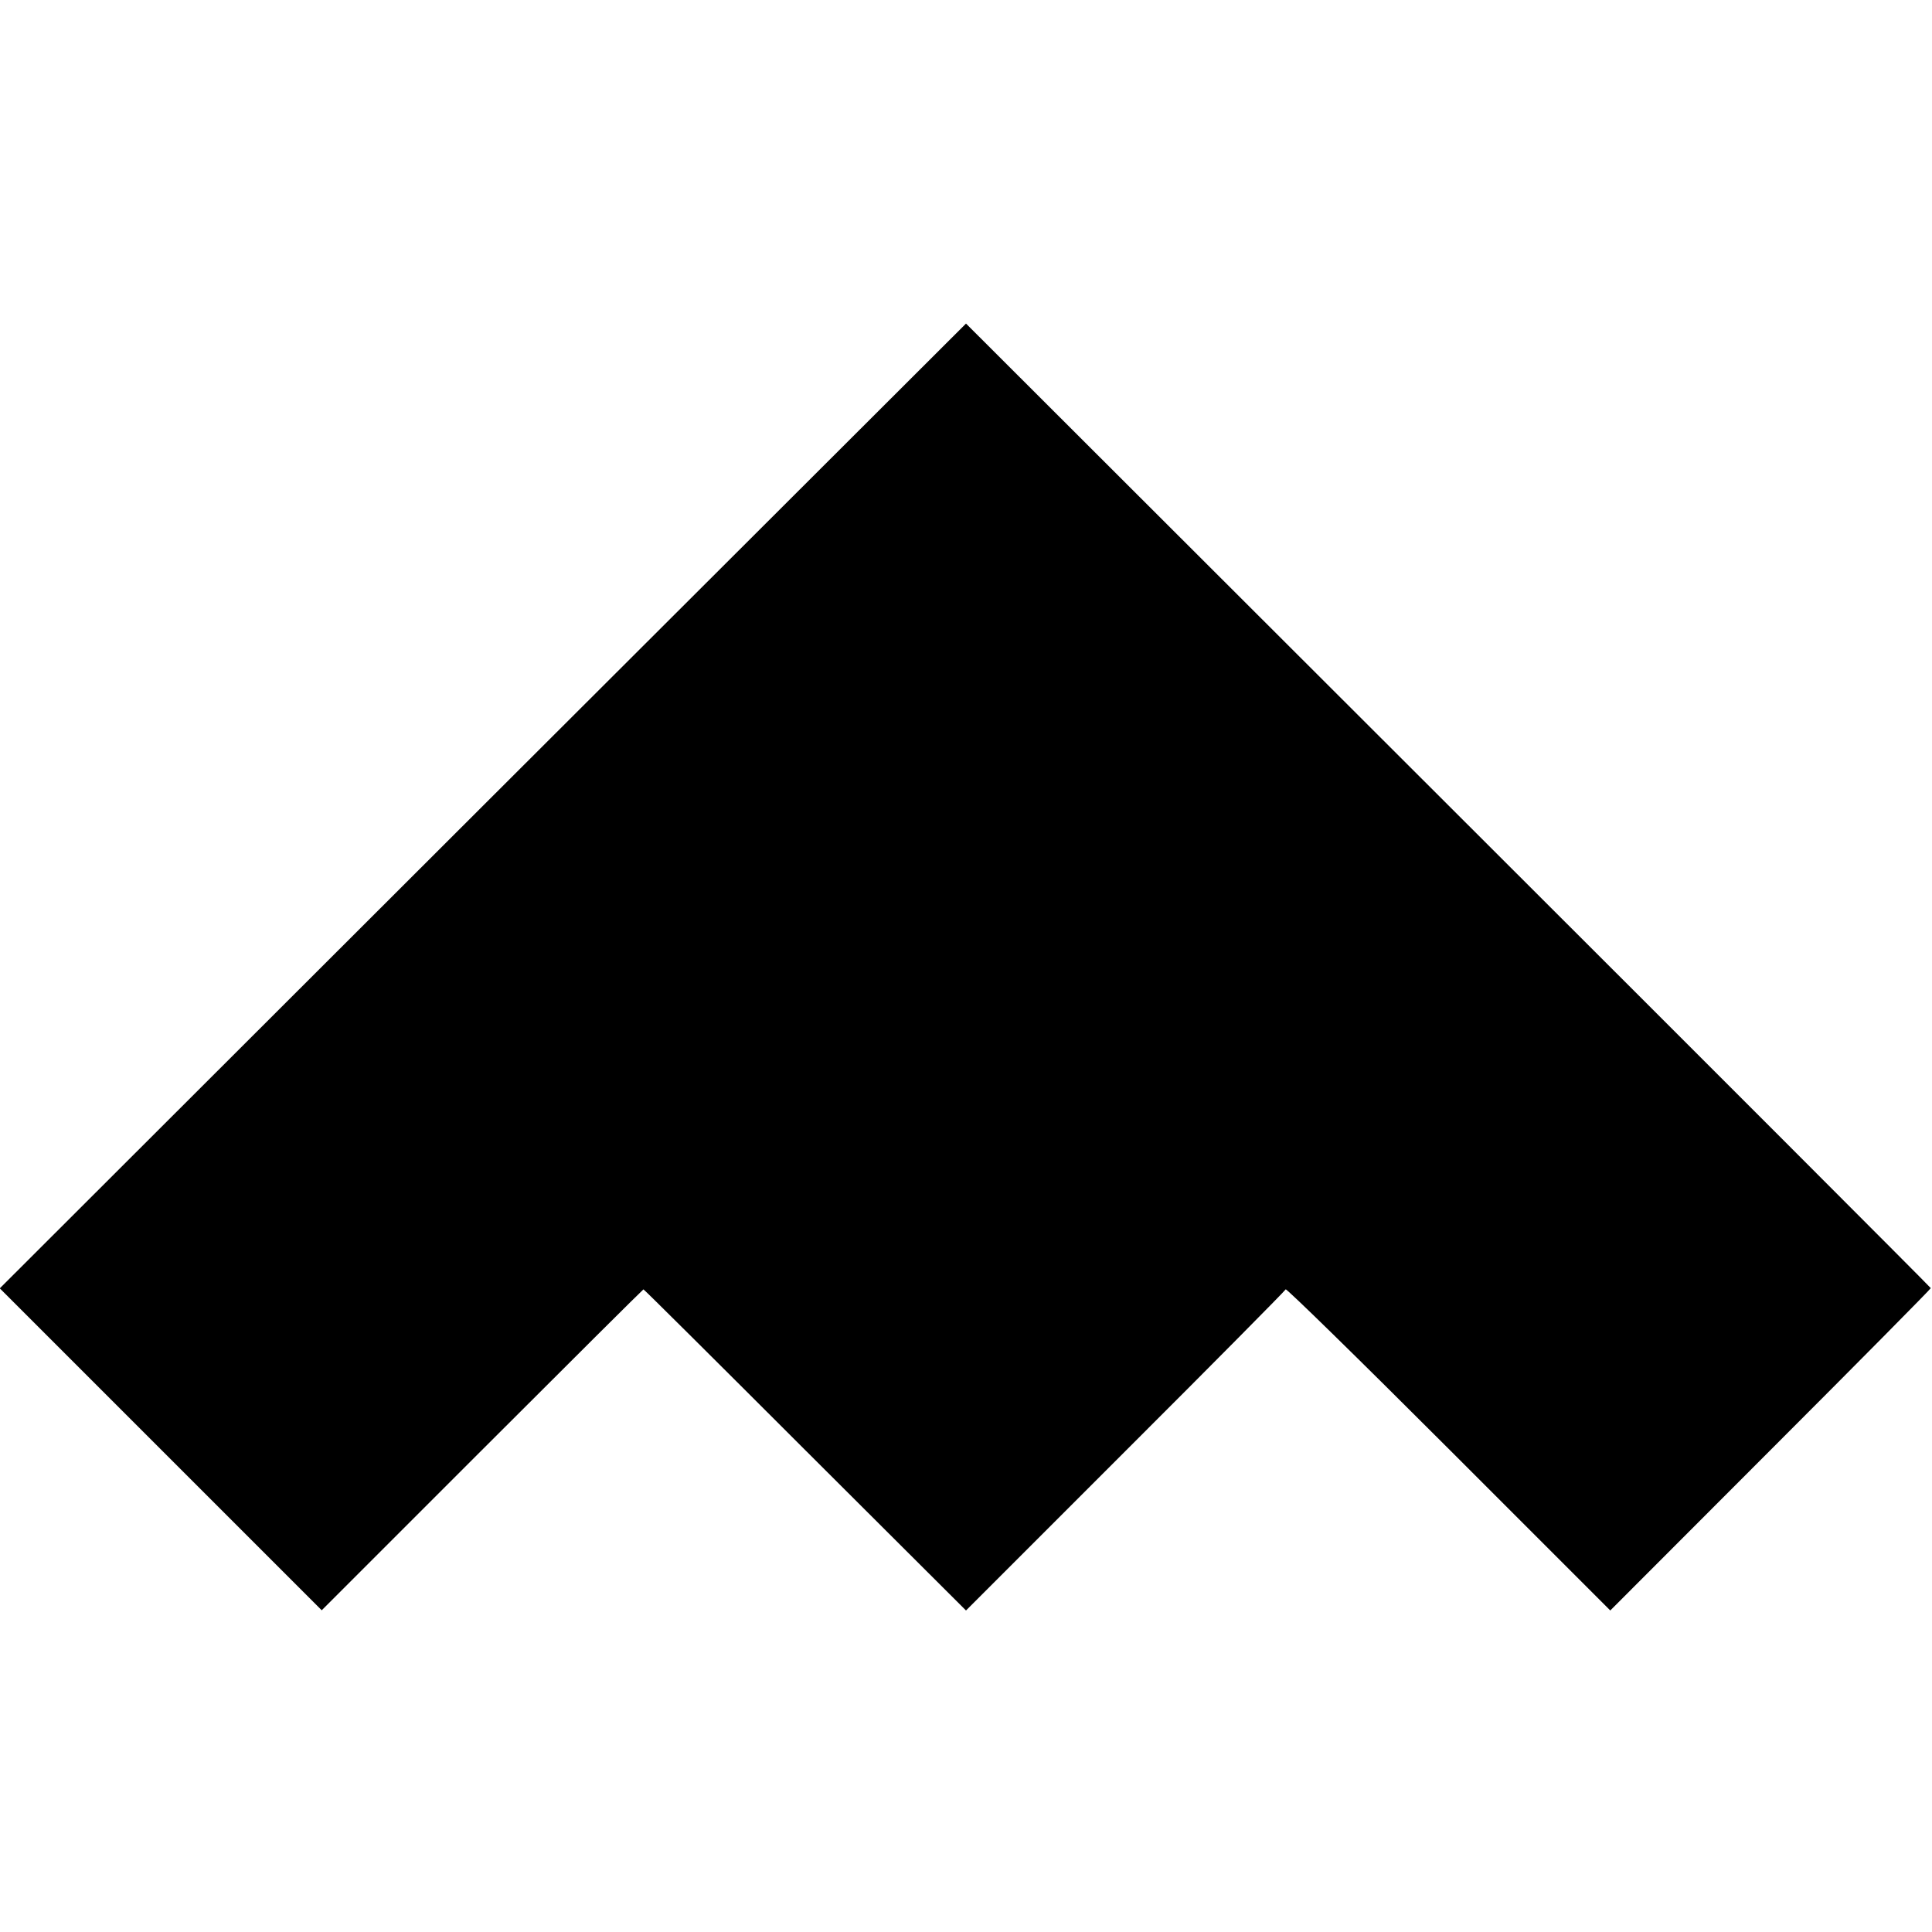 <?xml version="1.0" standalone="no"?>
<!DOCTYPE svg PUBLIC "-//W3C//DTD SVG 20010904//EN"
 "http://www.w3.org/TR/2001/REC-SVG-20010904/DTD/svg10.dtd">
<svg version="1.0" xmlns="http://www.w3.org/2000/svg"
 width="944pt" height="944pt" viewBox="0 0 944 944"
 preserveAspectRatio="xMidYMid meet">
<g transform="translate(0,944) scale(0.1,-0.1)"
fill="#000000" stroke="none">
<path d="M2359 5502 l-2360 -2357 787 -787 786 -786 784 784 c431 431 786 784
788 784 3 0 358 -353 790 -785 l786 -784 778 778 c429 428 781 784 784 791 2
7 354 -337 795 -778 l791 -791 783 784 c431 431 783 787 783 791 -1 4 -1062
1066 -2358 2360 l-2356 2353 -2361 -2357z"/>
</g>
</svg>
